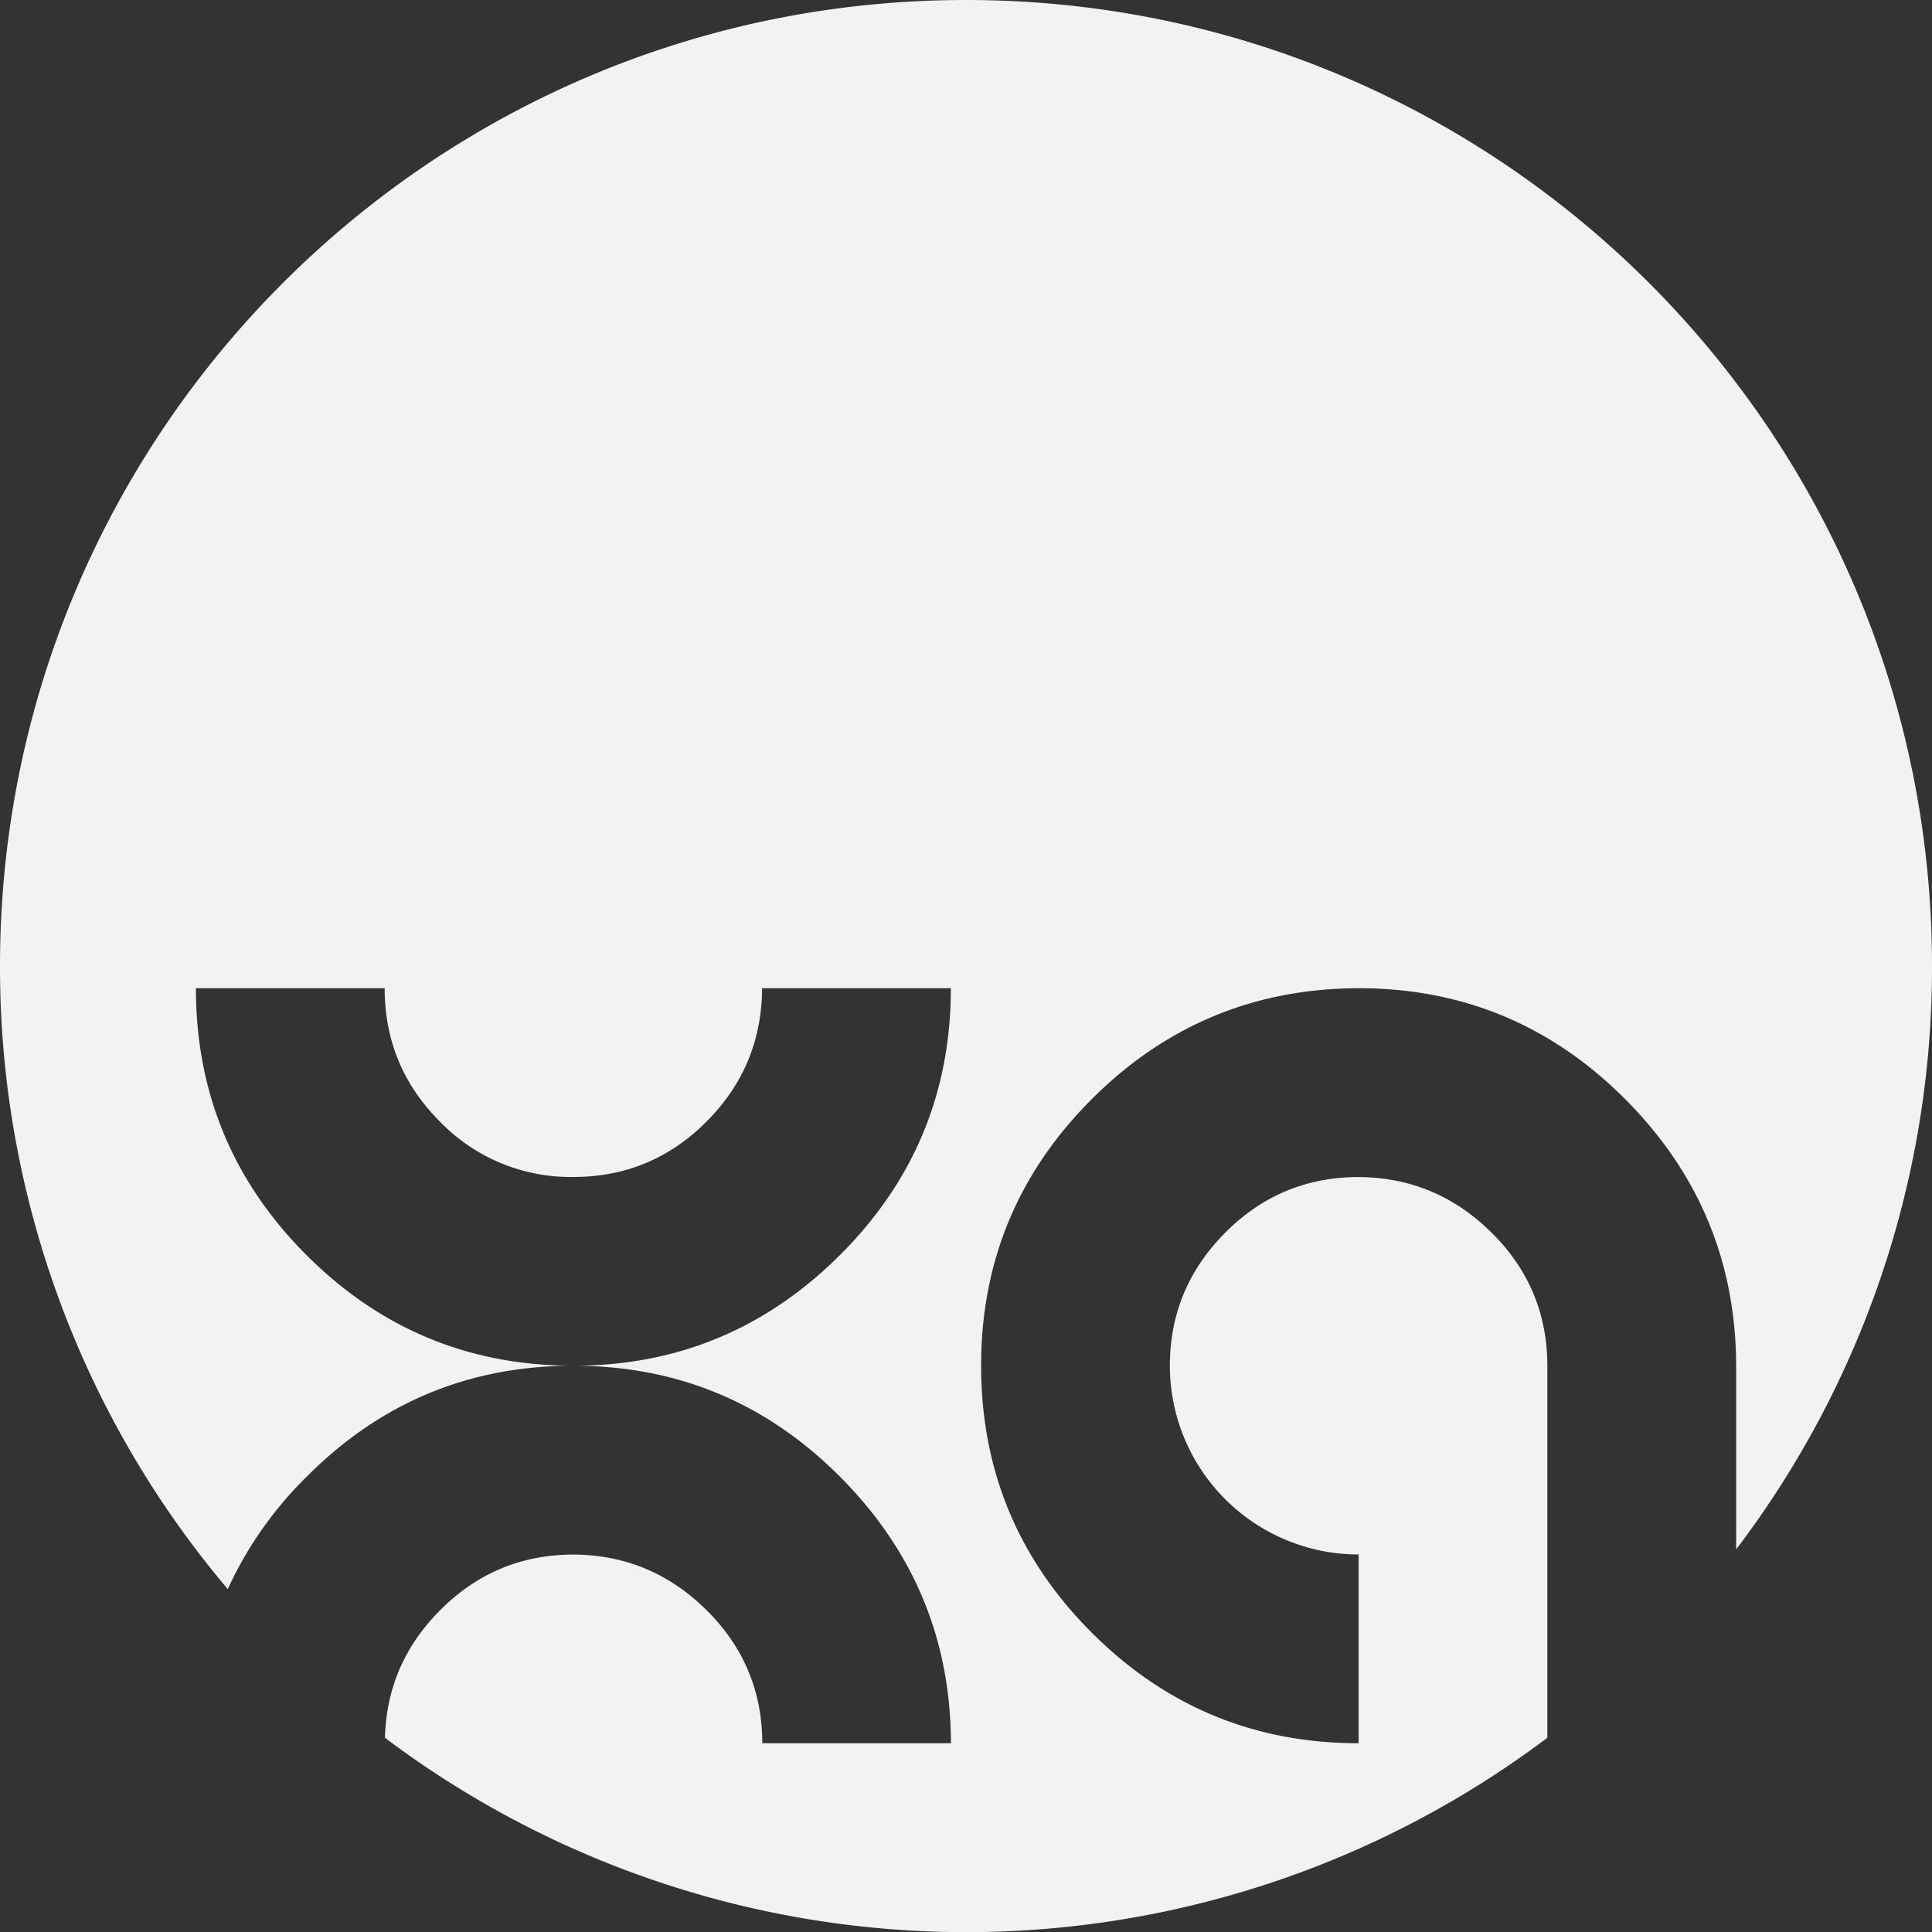 <svg id="Layer_1" data-name="Layer 1" xmlns="http://www.w3.org/2000/svg" viewBox="0 0 653.63 653.63"><rect x="0" y="0" width="653.63" height="653.63" fill="#333333" stroke="none"/><defs><style>.cls-1{fill:#f2f2f2;}</style></defs><path class="cls-1" d="M653.63,326.81C653.63,146.32,507.31,0,326.81,0S0,146.32,0,326.81A325.56,325.56,0,0,0,77.06,537.62a128.08,128.08,0,0,1,26.67-38Q141.14,462,194,462.05q-52.89,0-90.3-37.42t-37.42-90.3h63.86q0,26.44,18.71,45.15A61.53,61.53,0,0,0,194,398.19q26.31,0,45-18.71t18.83-45.15h63.86q0,52.88-37.54,90.3T194,462.05q52.75,0,90.18,37.54t37.54,90.18H257.89q0-26.32-18.83-45t-45-18.83q-26.44,0-45.15,18.83-18,18-18.68,43.15a326.87,326.87,0,0,0,393.26,0V462.05q0-26.32-18.84-45t-45-18.83q-26.44,0-45.15,18.83t-18.71,45a63.88,63.88,0,0,0,63.86,63.86v63.86q-52.89,0-90.3-37.42t-37.42-90.3q0-52.77,37.42-90.18t90.3-37.54q52.76,0,90.18,37.54t37.54,90.18v62.13A325.33,325.33,0,0,0,653.63,326.81Z"/></svg>